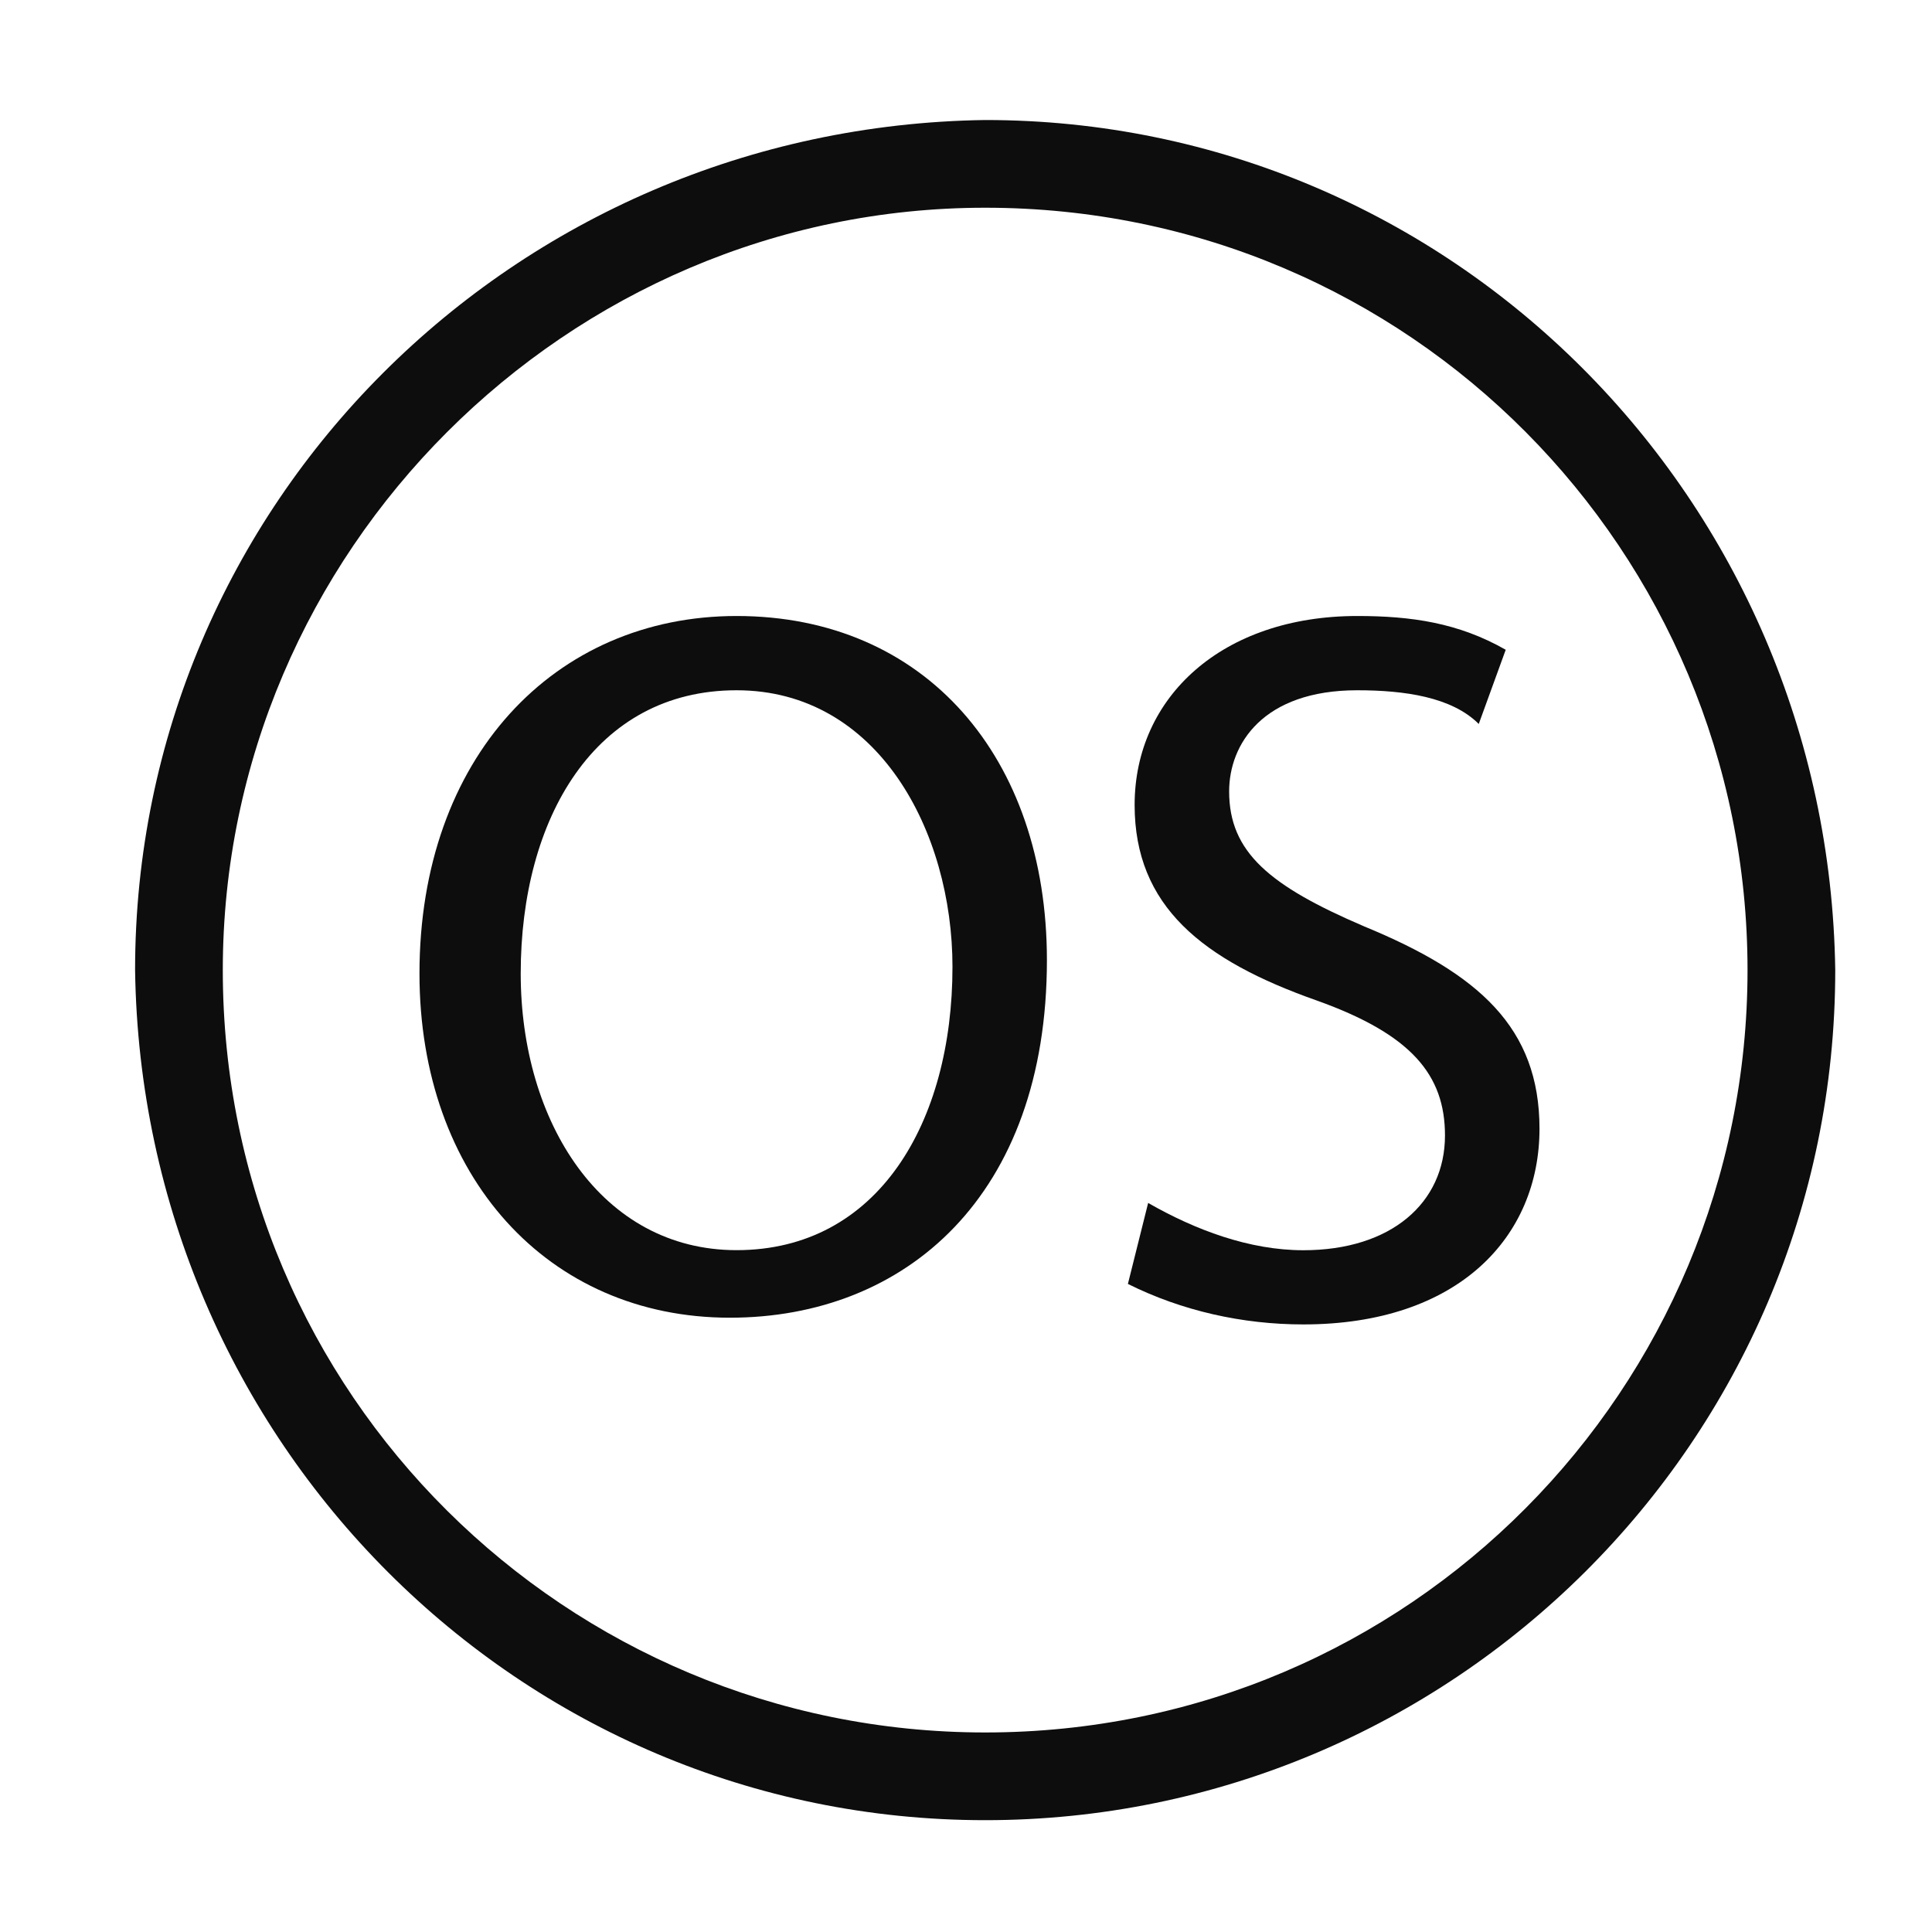 <svg xmlns="http://www.w3.org/2000/svg" width="25" height="25" viewBox="0 0 25 25" fill="none">
  <path d="M12.748 23.553C6.724 23.553 1.835 18.664 1.748 12.553C1.748 6.529 6.637 1.64 12.748 1.553C18.772 1.553 23.661 6.442 23.748 12.553C23.748 18.664 18.772 23.553 12.748 23.553ZM12.748 2.688C7.335 2.688 2.883 7.14 2.883 12.553C2.883 18.053 7.335 22.418 12.748 22.418C18.248 22.418 22.613 17.965 22.613 12.553C22.613 7.14 18.248 2.688 12.748 2.688Z" fill="#0D0D0D"/>
  <path d="M13.547 12.424C13.547 15.479 11.714 17.051 9.444 17.051C7.087 17.051 5.428 15.217 5.428 12.598C5.428 9.805 7.174 7.971 9.531 7.971C11.976 7.971 13.547 9.805 13.547 12.424ZM6.738 12.598C6.738 14.519 7.785 16.177 9.531 16.177C11.365 16.177 12.325 14.519 12.325 12.511C12.325 10.765 11.365 8.932 9.531 8.932C7.698 8.932 6.738 10.59 6.738 12.598Z" fill="#0D0D0D"/>
  <path d="M14.857 15.566C15.468 15.916 16.167 16.178 16.865 16.178C18 16.178 18.698 15.566 18.698 14.693C18.698 13.908 18.262 13.384 17.04 12.947C15.556 12.424 14.682 11.725 14.682 10.416C14.682 9.019 15.817 7.971 17.563 7.971C18.262 7.971 18.873 8.059 19.484 8.408L19.135 9.368C18.786 9.019 18.174 8.932 17.563 8.932C16.341 8.932 15.905 9.63 15.905 10.241C15.905 11.027 16.428 11.463 17.651 11.987C19.135 12.598 19.921 13.297 19.921 14.606C19.921 16.003 18.873 17.138 16.865 17.138C16.079 17.138 15.294 16.963 14.595 16.614L14.857 15.566Z" fill="#0D0D0D"/>
</svg>